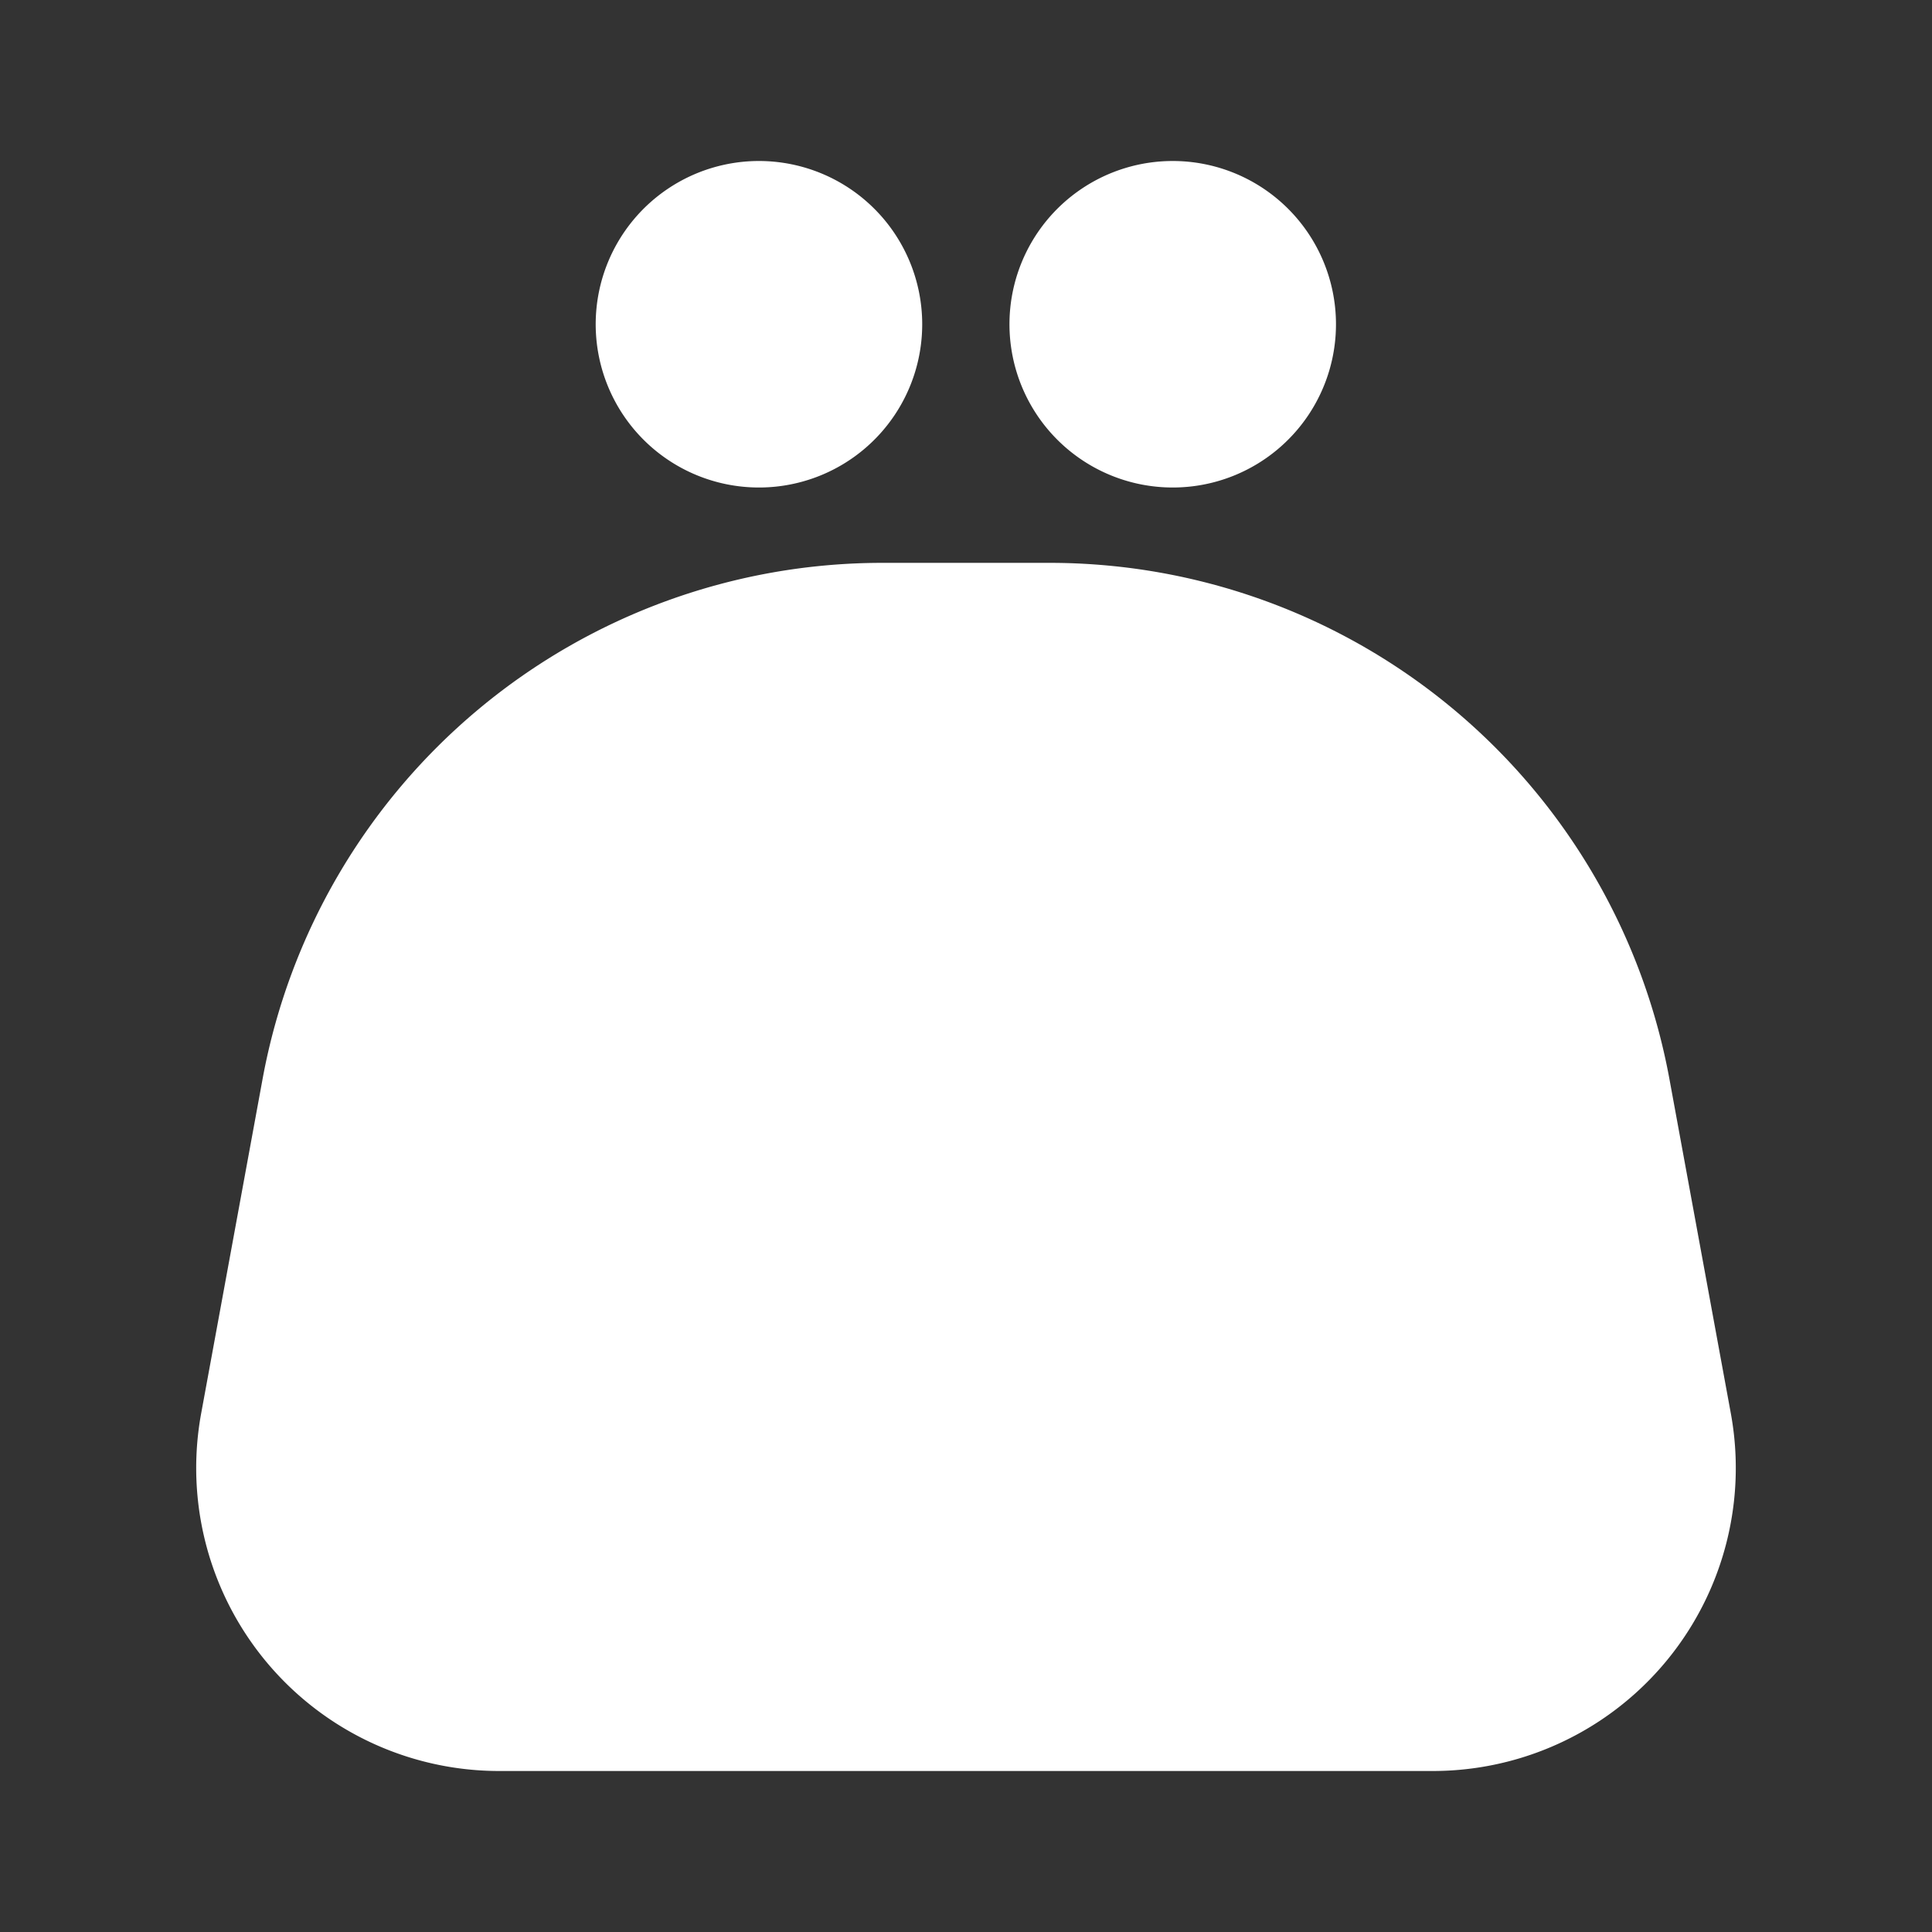 <svg xmlns="http://www.w3.org/2000/svg" viewBox="0 0 60 60"><rect x="0" y="0" width="60" height="60" fill="#333333" stroke="none"/><defs><style>.a{fill:#fff;}</style></defs><path class="a" d="M44.49,55h-29A9.41,9.41,0,0,1,6.25,43.88l1.91-10.4a19.57,19.57,0,0,1,19.24-16h5.2a19.57,19.57,0,0,1,19.24,16l1.91,10.4A9.41,9.41,0,0,1,44.49,55Z"/><path class="a" d="M23.58,5a5.07,5.07,0,1,0,5.06,5.06A5.07,5.07,0,0,0,23.58,5Z"/><path class="a" d="M36.42,5a5.07,5.07,0,1,0,5.07,5.06A5.07,5.07,0,0,0,36.42,5Z"/></svg>